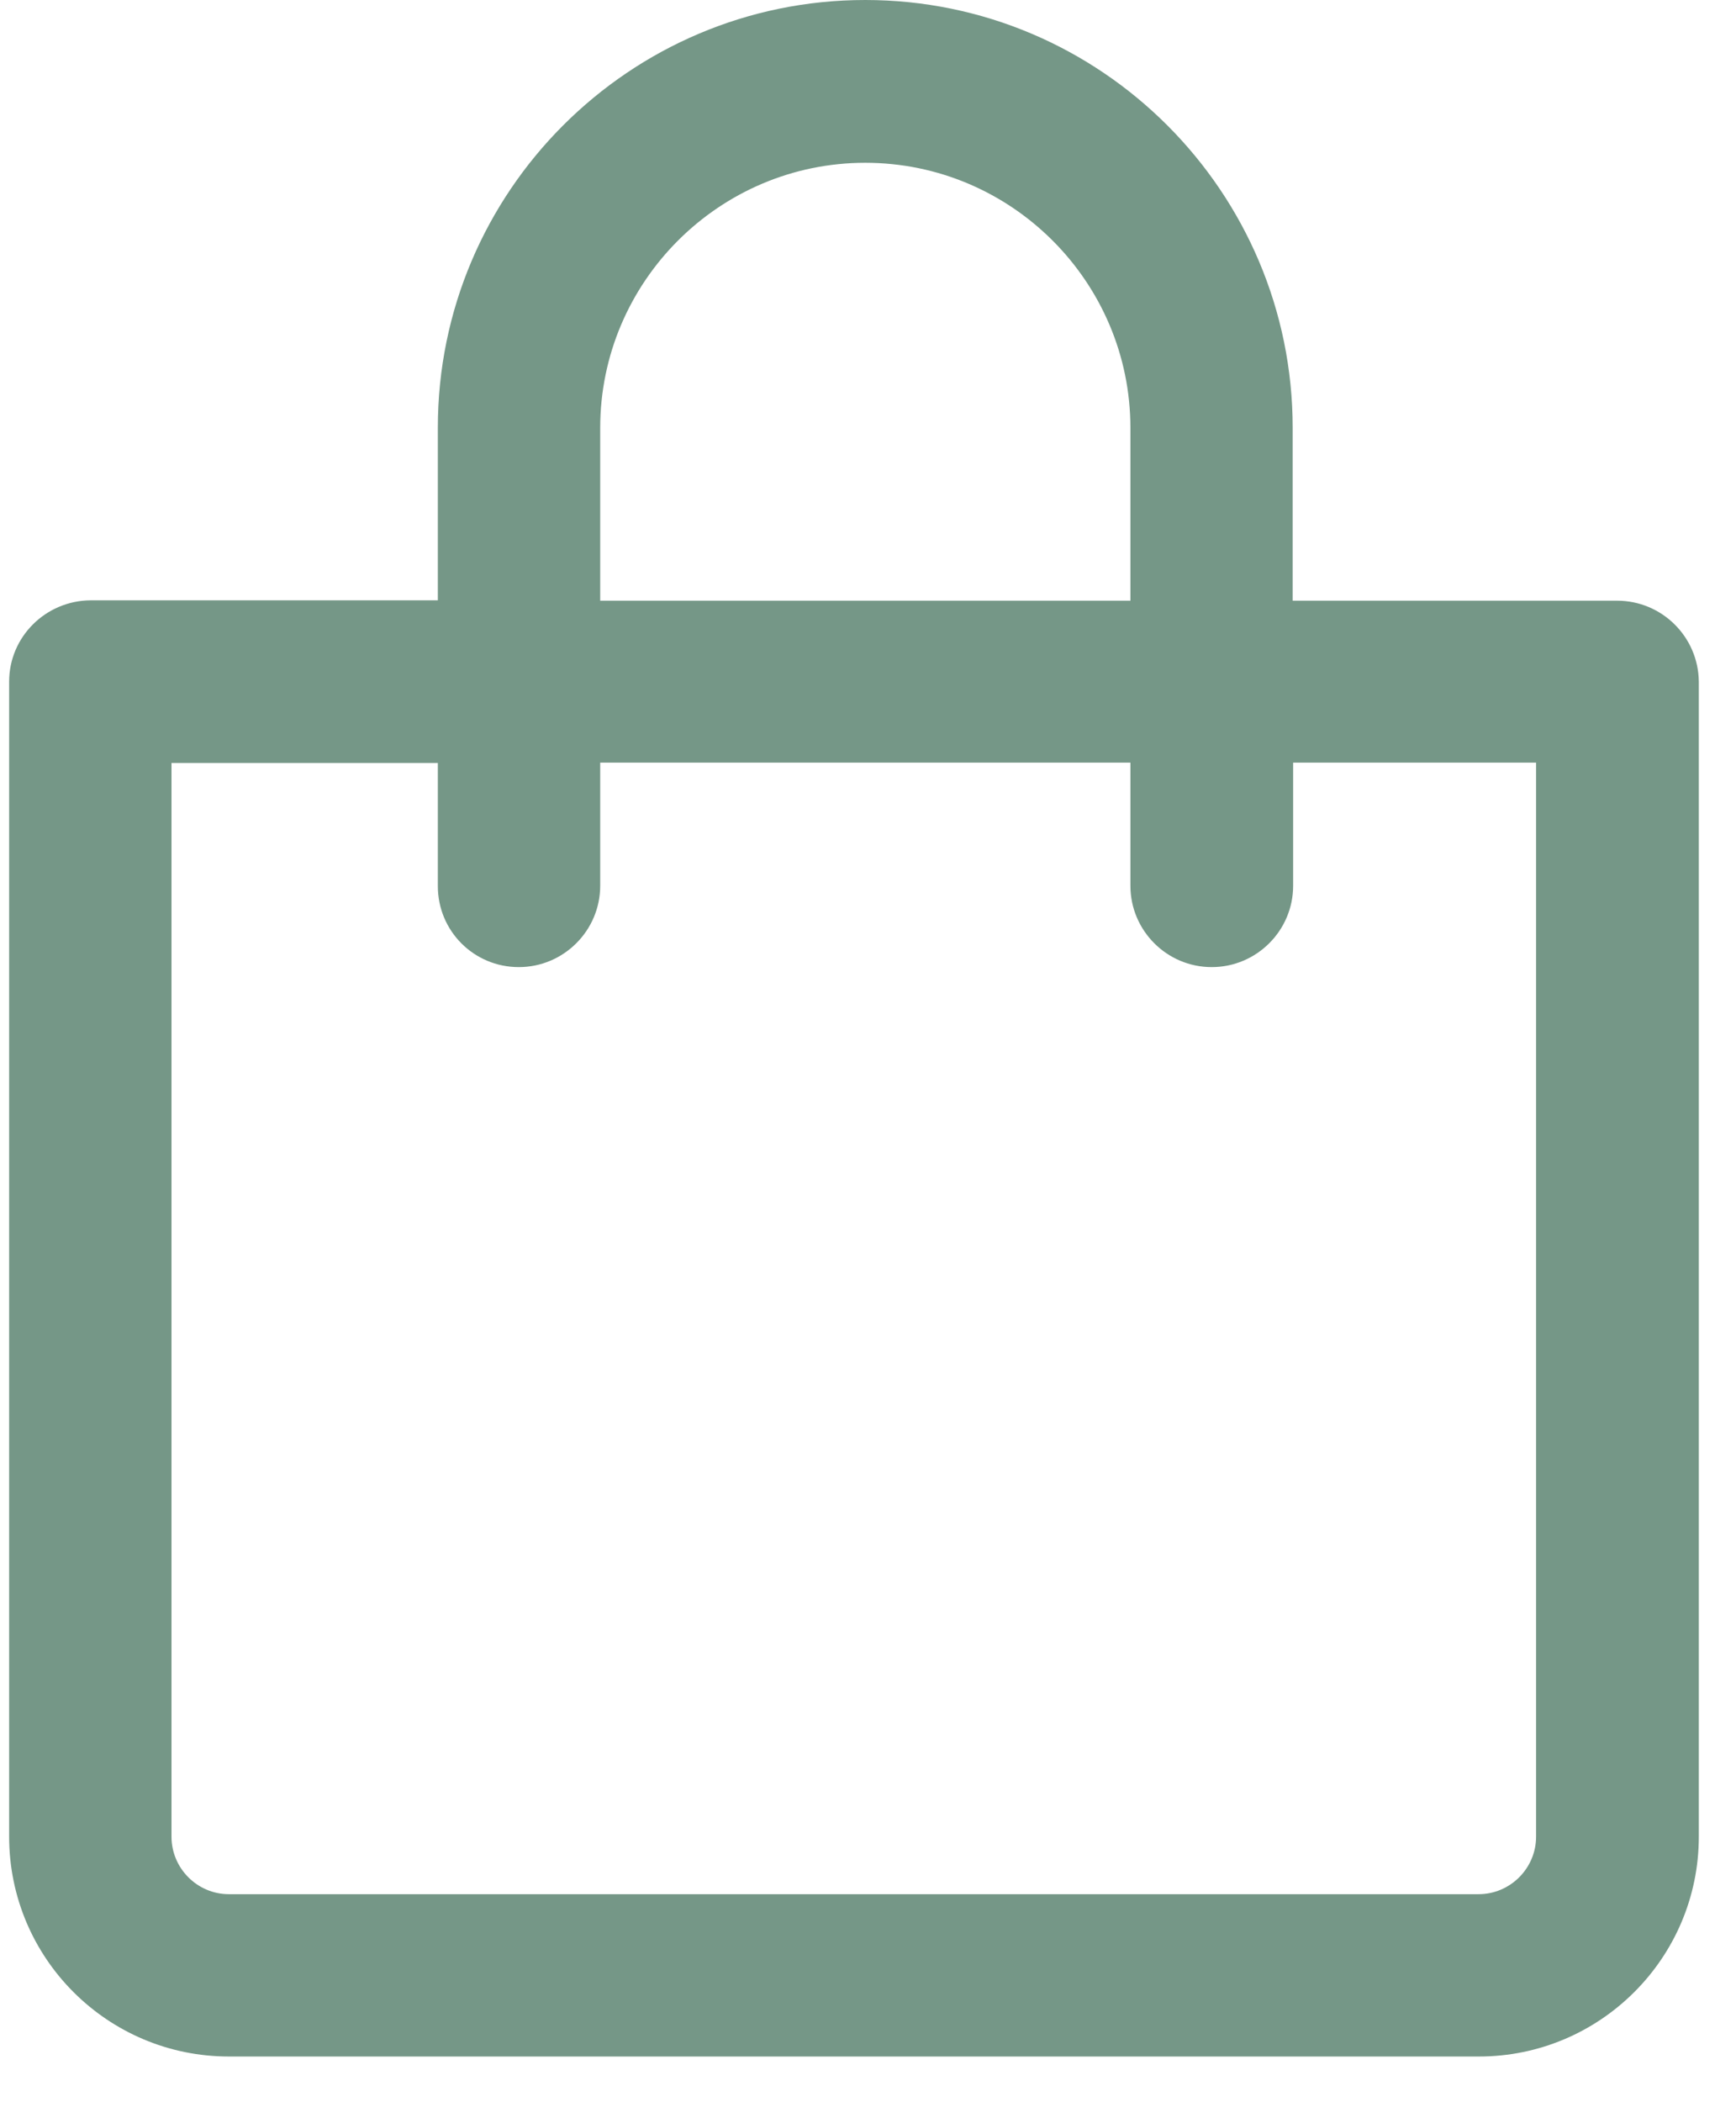 <?xml version="1.0" encoding="UTF-8"?>
<svg xmlns="http://www.w3.org/2000/svg" width="19" height="23" viewBox="0 0 19 23" fill="none">
  <path d="M17.698 6.572H14.148V4.682C14.148 2.098 12.05 0 9.47 0C6.89 0 4.792 2.098 4.792 4.678V6.568H0.991C0.5 6.572 0.1 6.967 0.1 7.458V20.094C0.1 21.423 1.177 22.5 2.506 22.5H16.186C17.511 22.5 18.593 21.423 18.593 20.094V7.458C18.588 6.967 18.189 6.572 17.698 6.572ZM12.372 6.572H6.569V4.682C6.569 3.084 7.872 1.781 9.47 1.781C11.069 1.781 12.372 3.084 12.372 4.682V6.572ZM5.678 10.581C6.169 10.581 6.569 10.181 6.569 9.691V8.344H12.372V9.691C12.372 10.181 12.771 10.581 13.262 10.581C13.753 10.581 14.153 10.181 14.153 9.691V8.344H16.812V20.094C16.812 20.441 16.529 20.724 16.182 20.724H2.506C2.159 20.724 1.877 20.441 1.877 20.094V8.348H4.792V9.695C4.792 10.186 5.187 10.581 5.678 10.581Z" fill="#759787"></path>
</svg>
